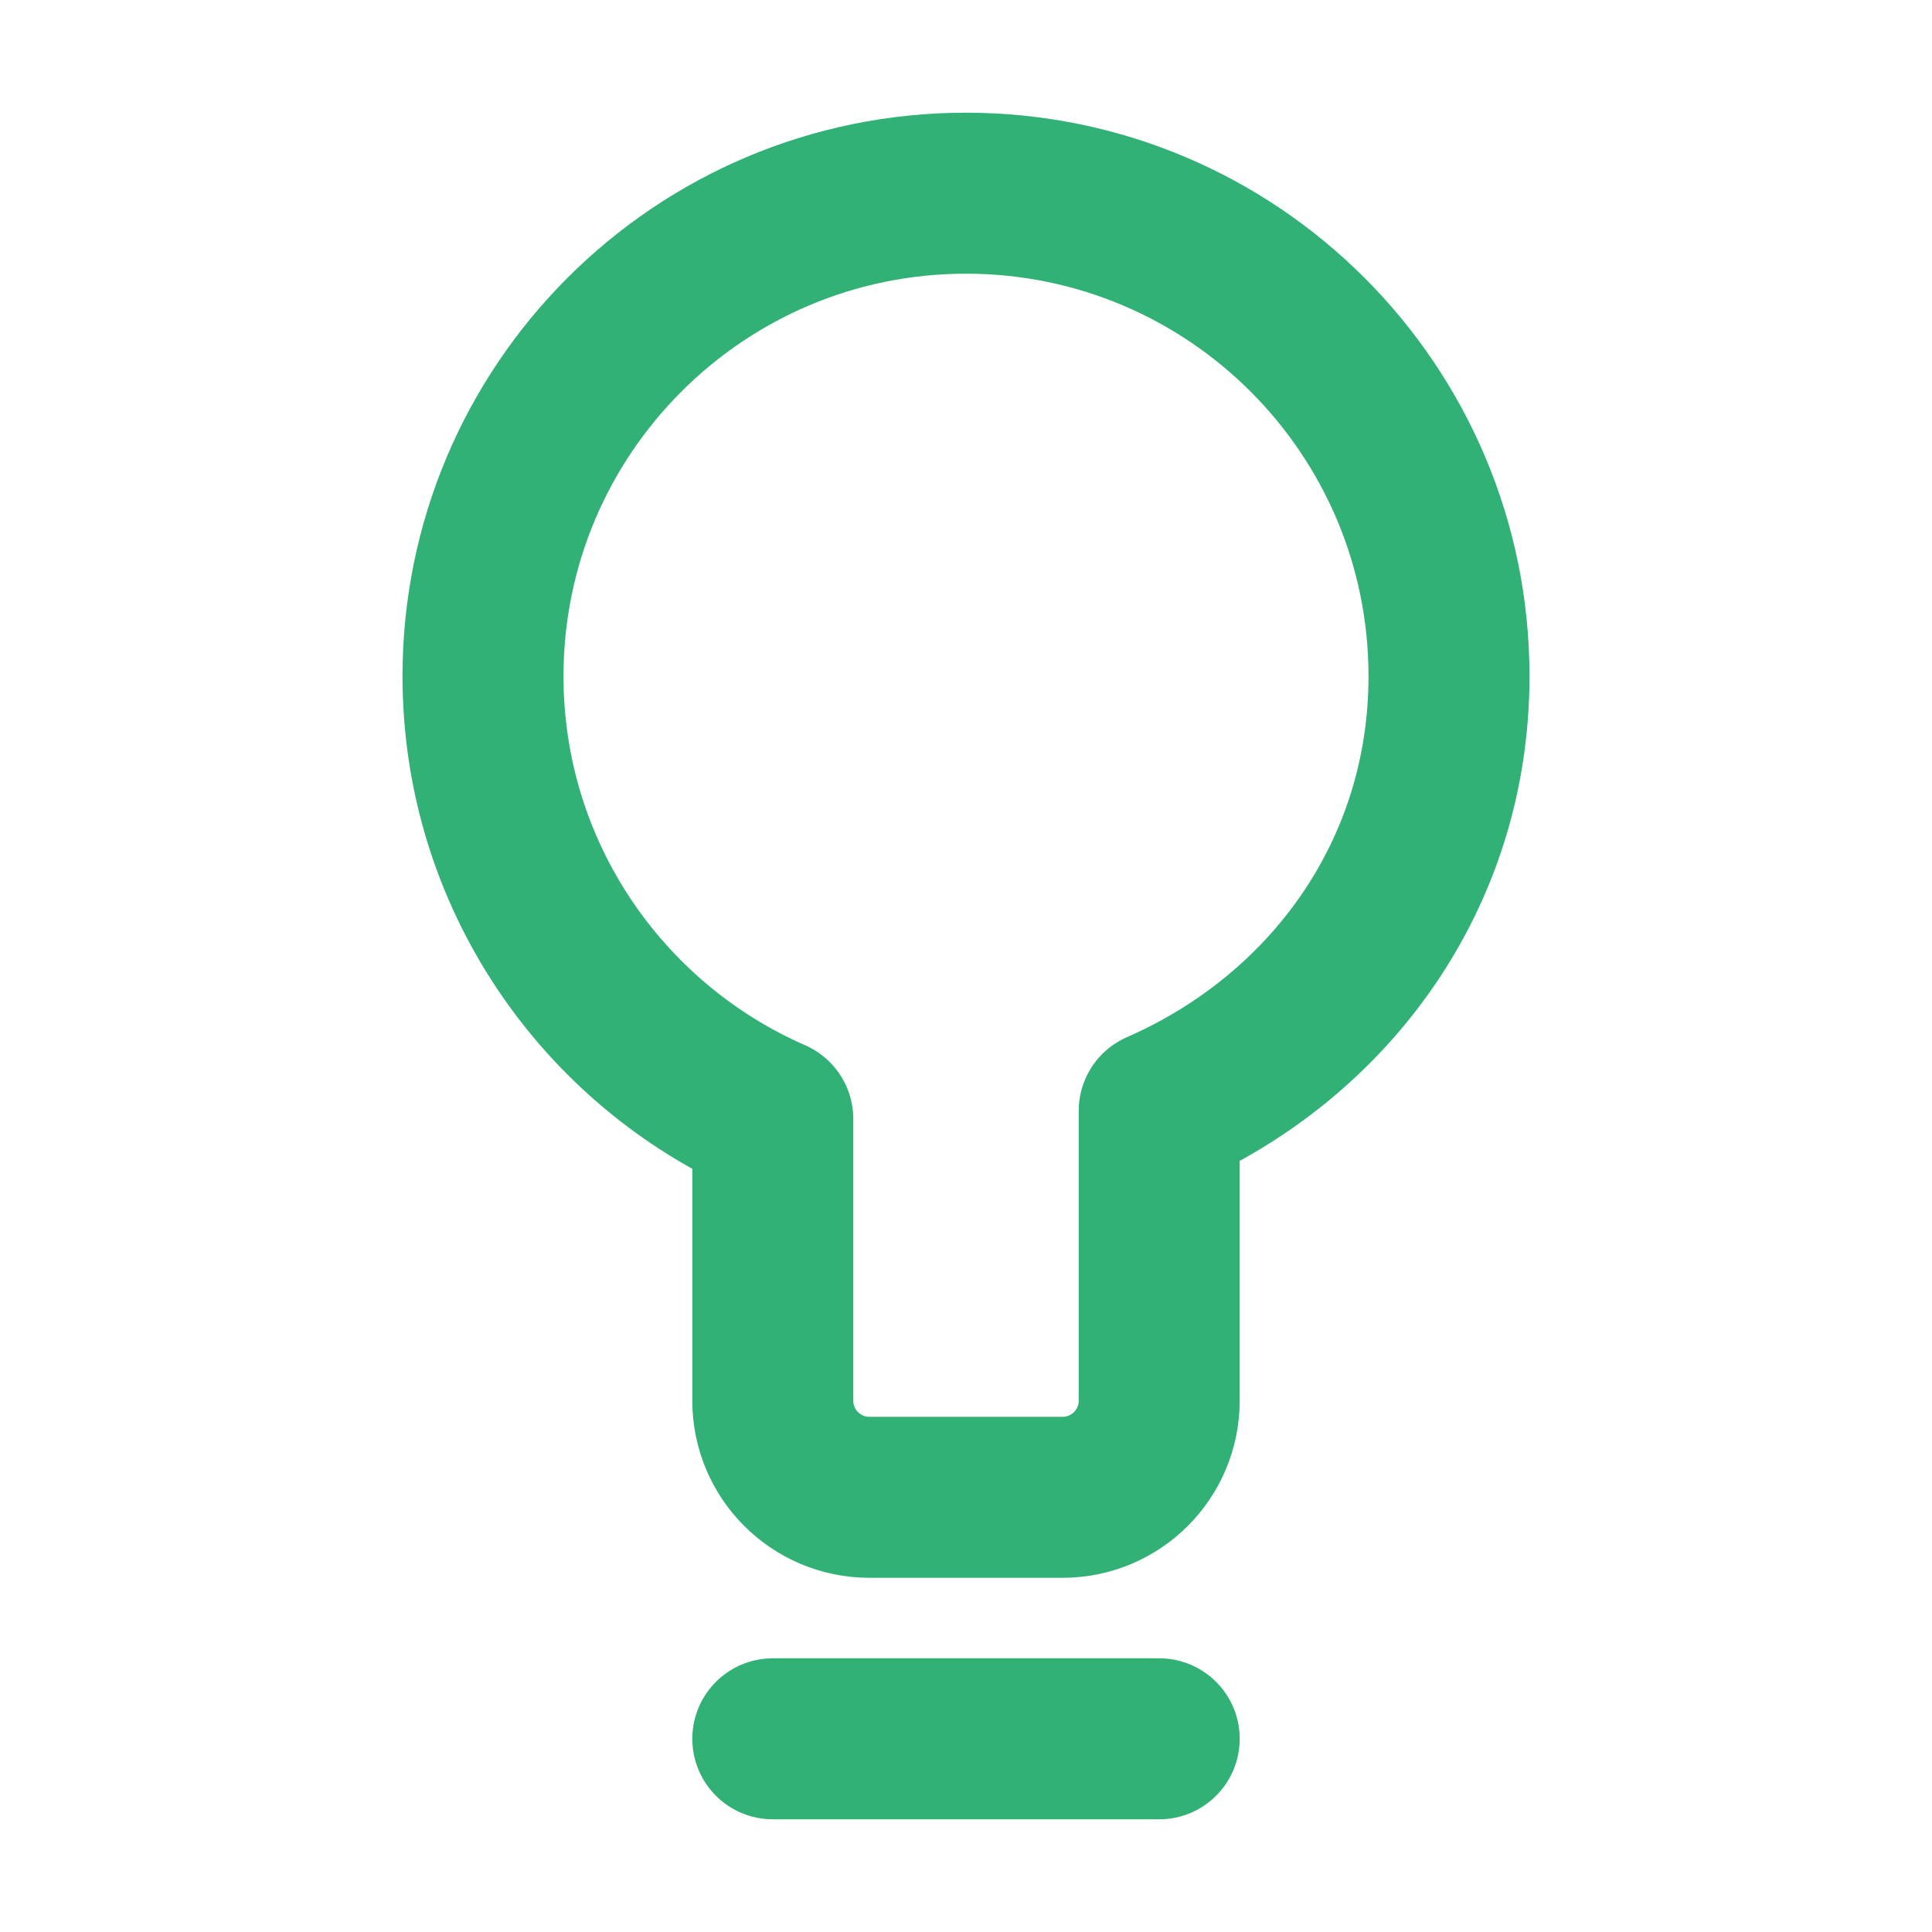 <?xml version="1.0" encoding="UTF-8"?> <svg xmlns="http://www.w3.org/2000/svg" width="18" height="18" viewBox="0 0 18 18" fill="none"><path d="M7.2 16.2H10.8M4.5 6.3C4.5 3.815 6.515 1.8 9 1.8C11.485 1.8 13.5 3.815 13.5 6.3C13.5 8.145 12.389 9.655 10.8 10.35V13.05C10.8 13.547 10.397 13.95 9.9 13.95H8.1C7.603 13.95 7.2 13.547 7.2 13.05V10.425C5.611 9.731 4.5 8.145 4.5 6.3Z" stroke="#31B175" stroke-width="1.5" stroke-linecap="round" stroke-linejoin="round"></path></svg> 